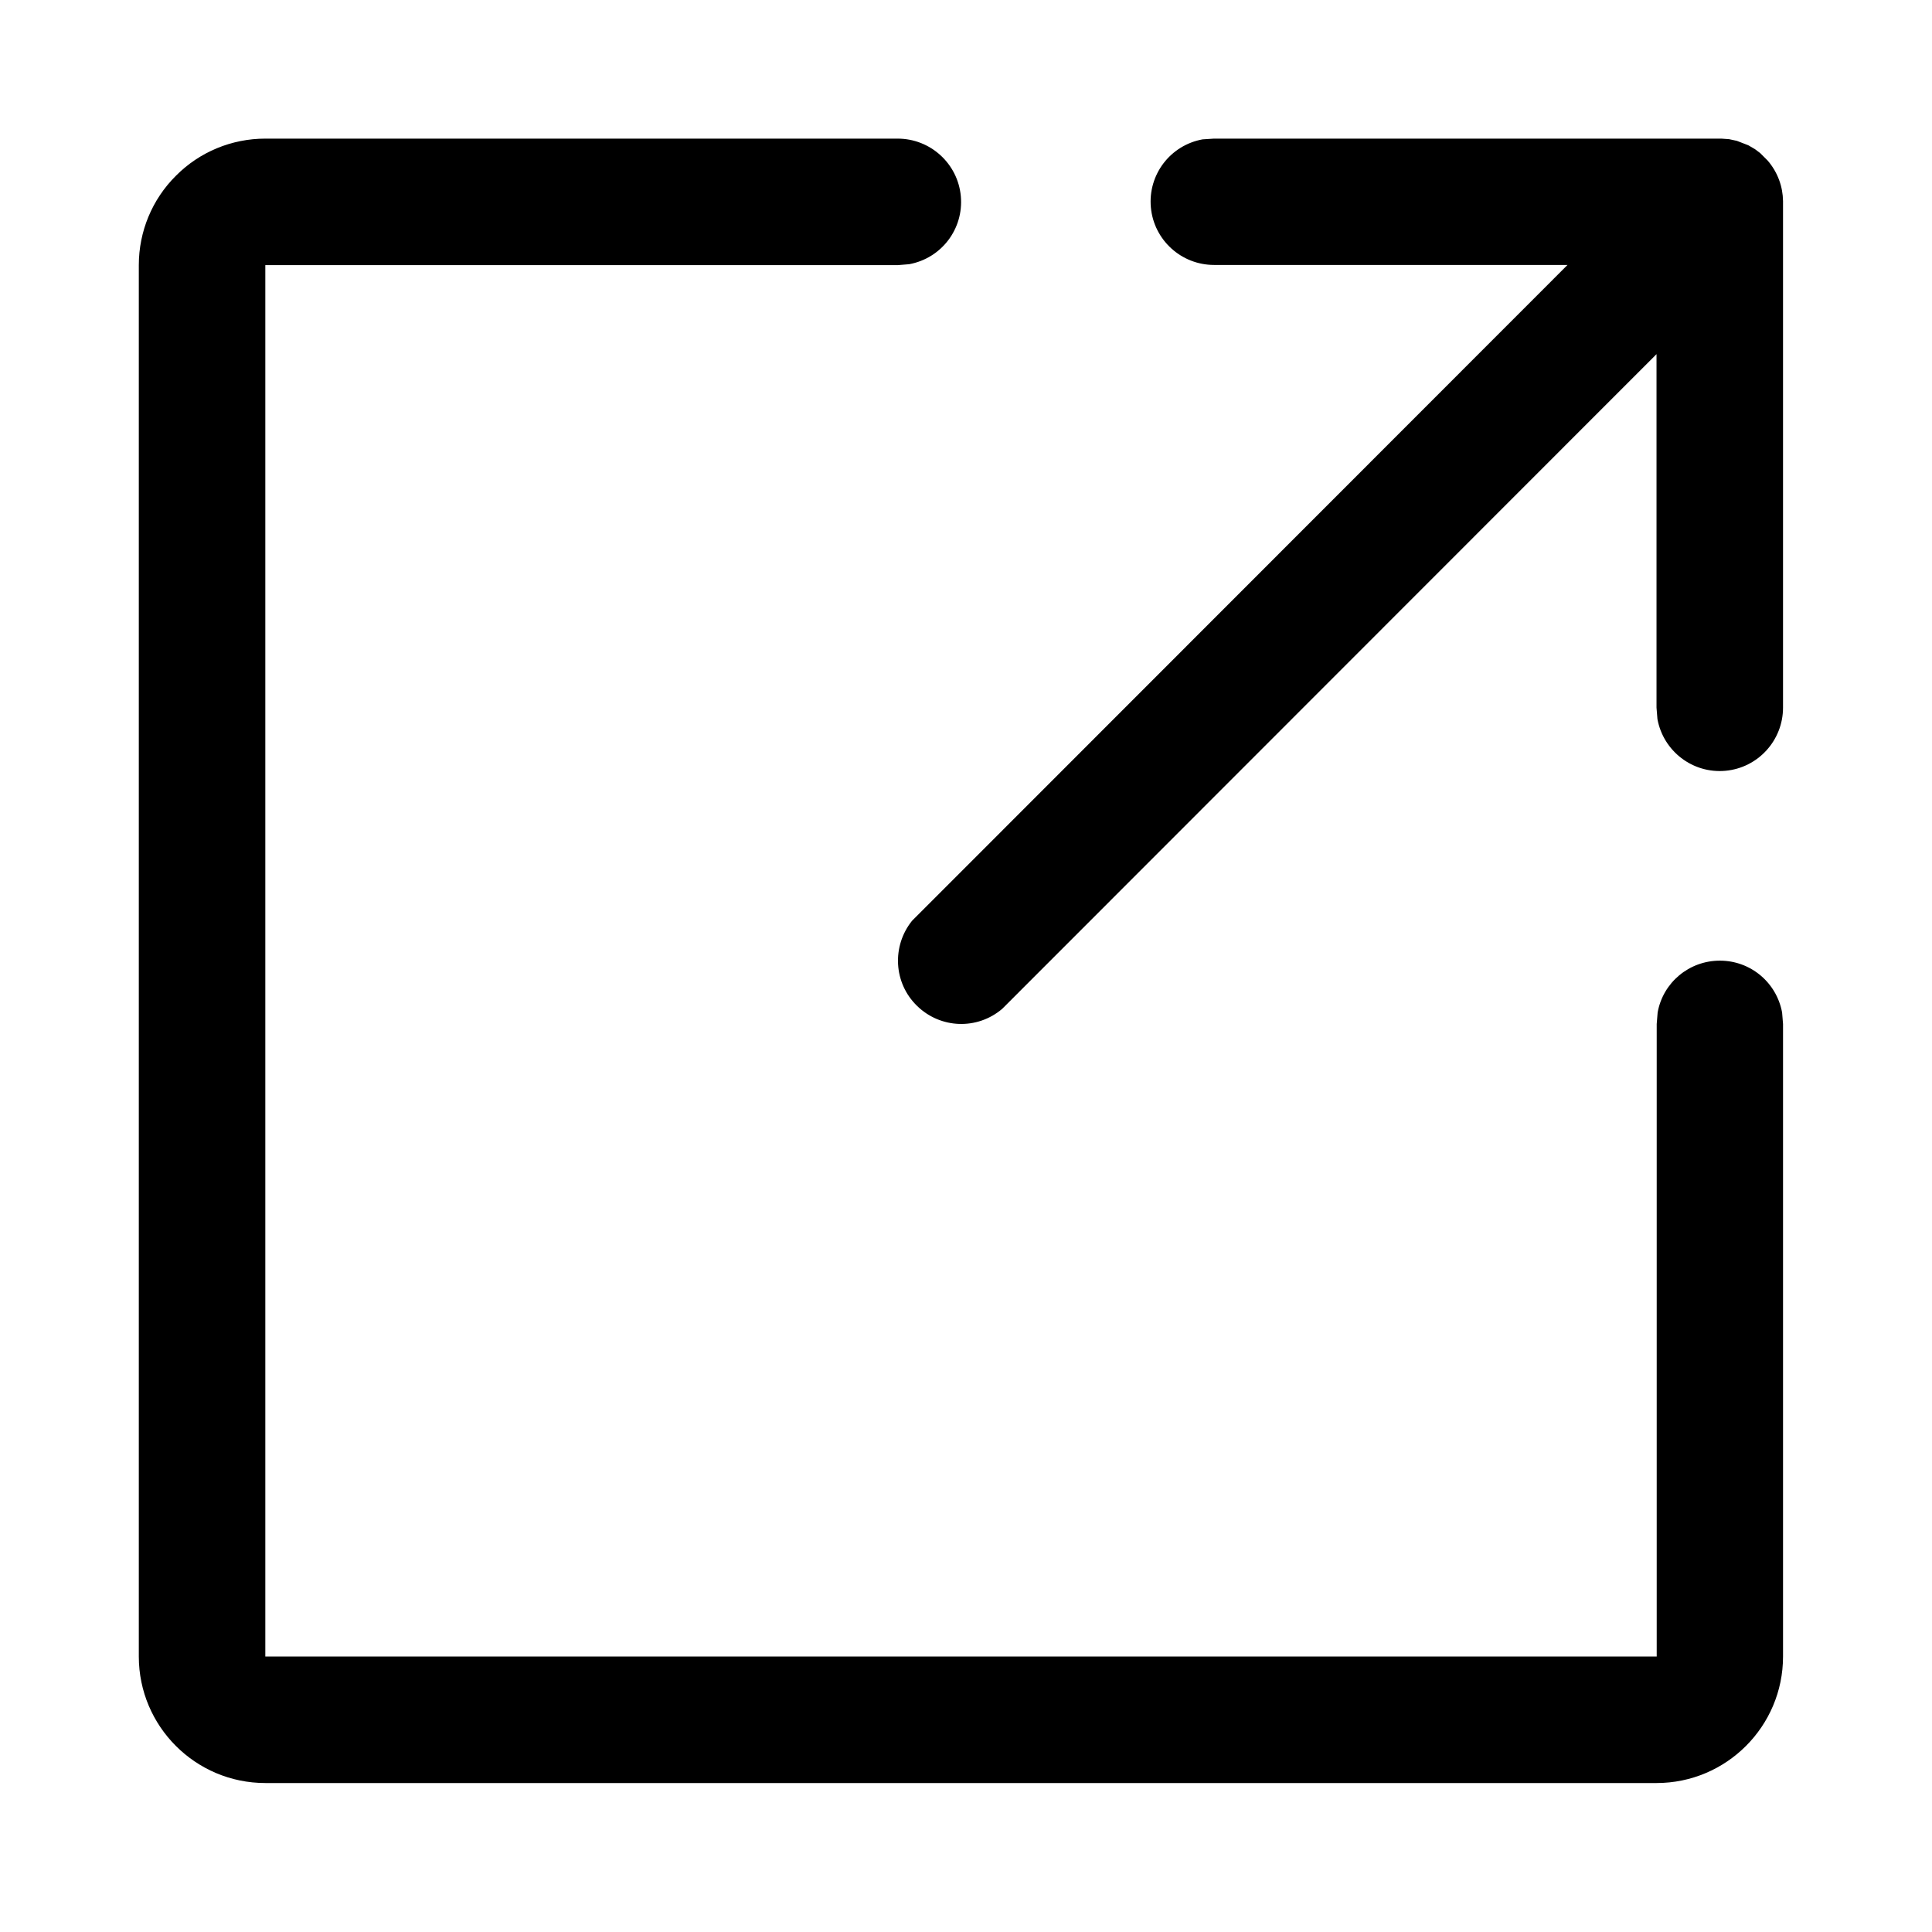 <?xml version="1.0" standalone="no"?><!DOCTYPE svg PUBLIC "-//W3C//DTD SVG 1.1//EN" "http://www.w3.org/Graphics/SVG/1.1/DTD/svg11.dtd"><svg t="1640145733119" class="icon" viewBox="0 0 1024 1024" version="1.1" xmlns="http://www.w3.org/2000/svg" p-id="5339" xmlns:xlink="http://www.w3.org/1999/xlink" width="200" height="200"><defs><style type="text/css"></style></defs><path d="M475.782 73.474c17.326 0 31.911 13.215 33.477 30.54 1.566 17.326-10.278 32.889-27.408 36.022l-6.069 0.489H140.624v737.467H878.091V542.736l0.489-6.069c2.839-15.955 16.738-27.506 32.987-27.506s30.051 11.55 32.987 27.506l0.489 6.069v335.257c0 37.001-30.051 67.051-67.051 67.051H140.624c-37.001 0-67.051-30.051-67.051-67.051V140.526c0-17.815 7.048-34.847 19.675-47.376C105.776 80.522 122.808 73.474 140.624 73.474H475.782z m167.677 0H912.35l4.111 0.294 4.111 0.881 6.069 2.349 3.524 2.056 2.741 2.056 4.013 4.013c5.384 6.265 8.027 13.9 8.124 21.437v268.499c0 17.326-13.215 31.911-30.54 33.477-17.326 1.566-32.889-10.376-36.022-27.408l-0.489-6.069V187.706L531.185 534.709c-13.215 11.257-32.694 10.572-45.125-1.566-12.431-12.04-13.508-31.617-2.643-45.125l347.395-347.59H643.46c-17.326 0-31.911-13.215-33.477-30.54-1.566-17.326 10.278-32.889 27.408-36.022l6.069-0.392z m-1e-8 0" p-id="5340"></path></svg>